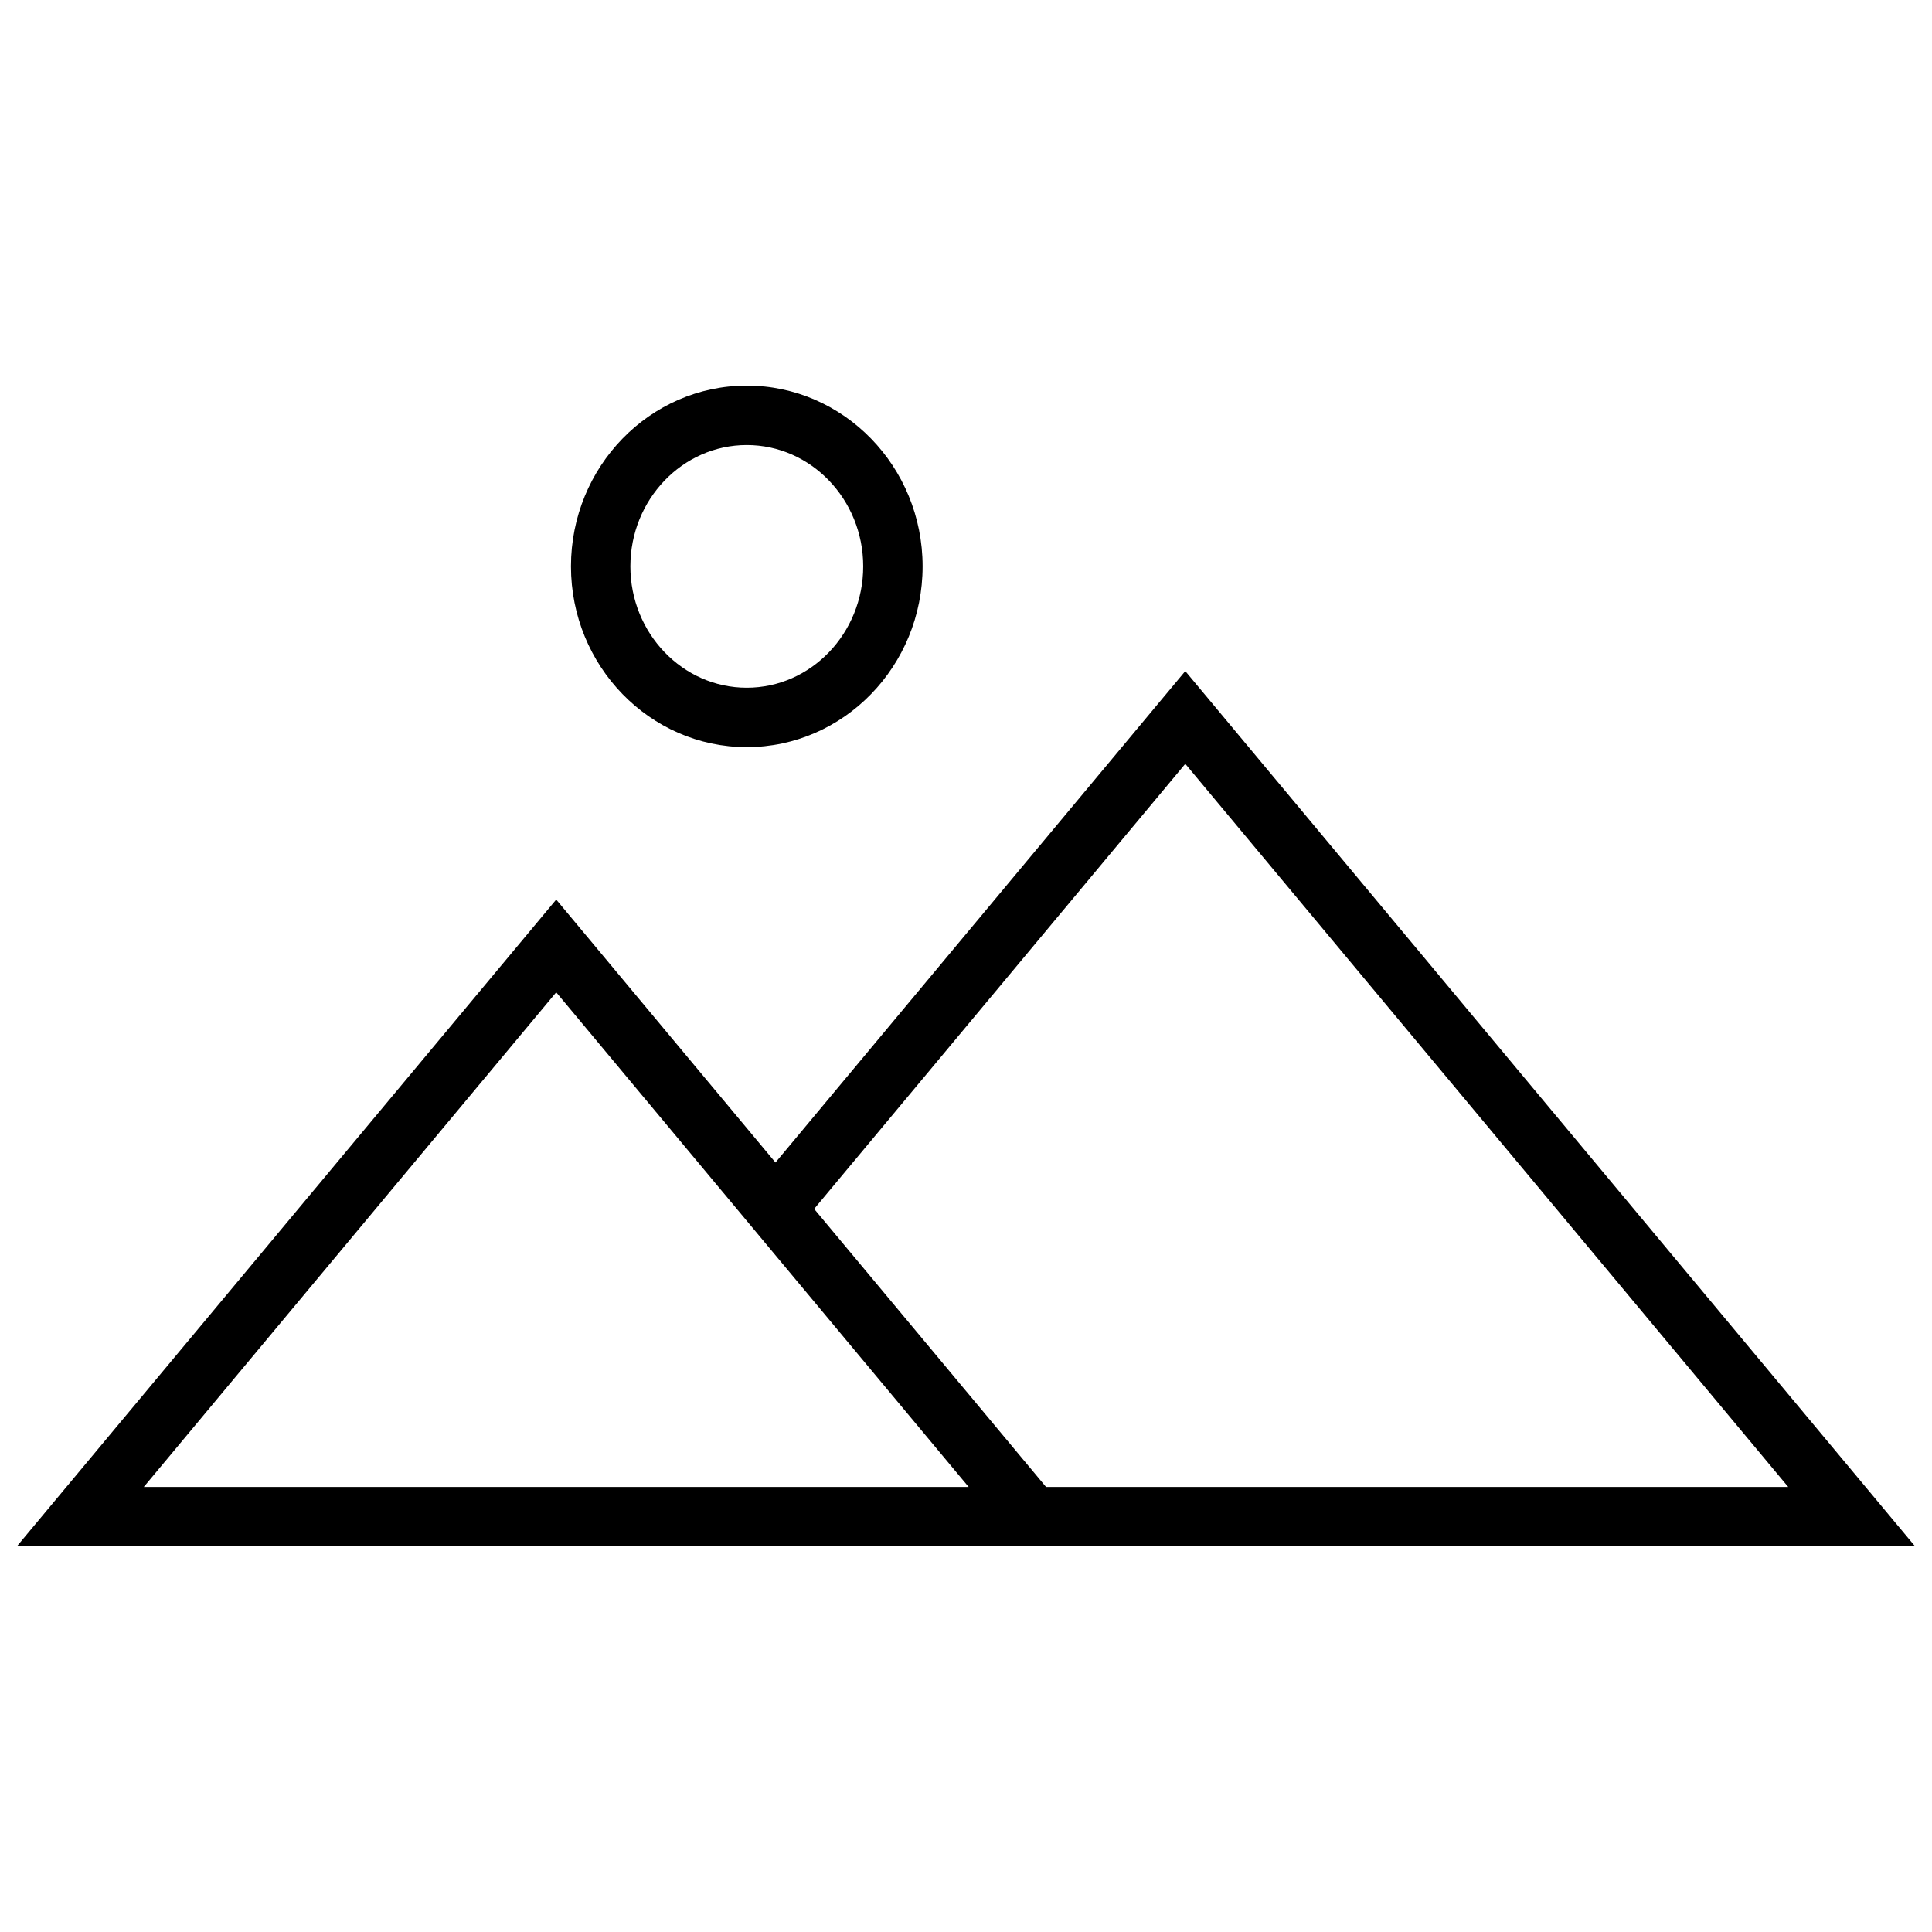 <?xml version="1.0" encoding="UTF-8"?>
<!-- Uploaded to: SVG Repo, www.svgrepo.com, Generator: SVG Repo Mixer Tools -->
<svg width="800px" height="800px" version="1.1" viewBox="144 144 512 512" xmlns="http://www.w3.org/2000/svg">
 <defs>
  <clipPath id="a">
   <path d="m148.09 321h503.81v233h-503.81z"/>
  </clipPath>
 </defs>
 <g clip-path="url(#a)">
  <path d="m349.51 452.08-58.109-69.684-142.94 171.41h503.07l-193.42-231.96zm-68 85.98h-99.406l109.3-131.09 109.3 131.09zm139.7 0-61.449-73.684 98.352-117.95 159.79 191.64z"/>
 </g>
 <path d="m388.5 294.09c0-26.418-20.906-47.895-46.602-47.895-25.695 0-46.586 21.488-46.586 47.895 0 26.402 20.891 47.91 46.586 47.91 25.695-0.004 46.602-21.492 46.602-47.91zm-77.445 0c0-17.727 13.84-32.148 30.844-32.148 17.02 0 30.859 14.422 30.859 32.148 0 17.742-13.84 32.164-30.859 32.164-17.004 0-30.844-14.422-30.844-32.164z"/>
</svg>